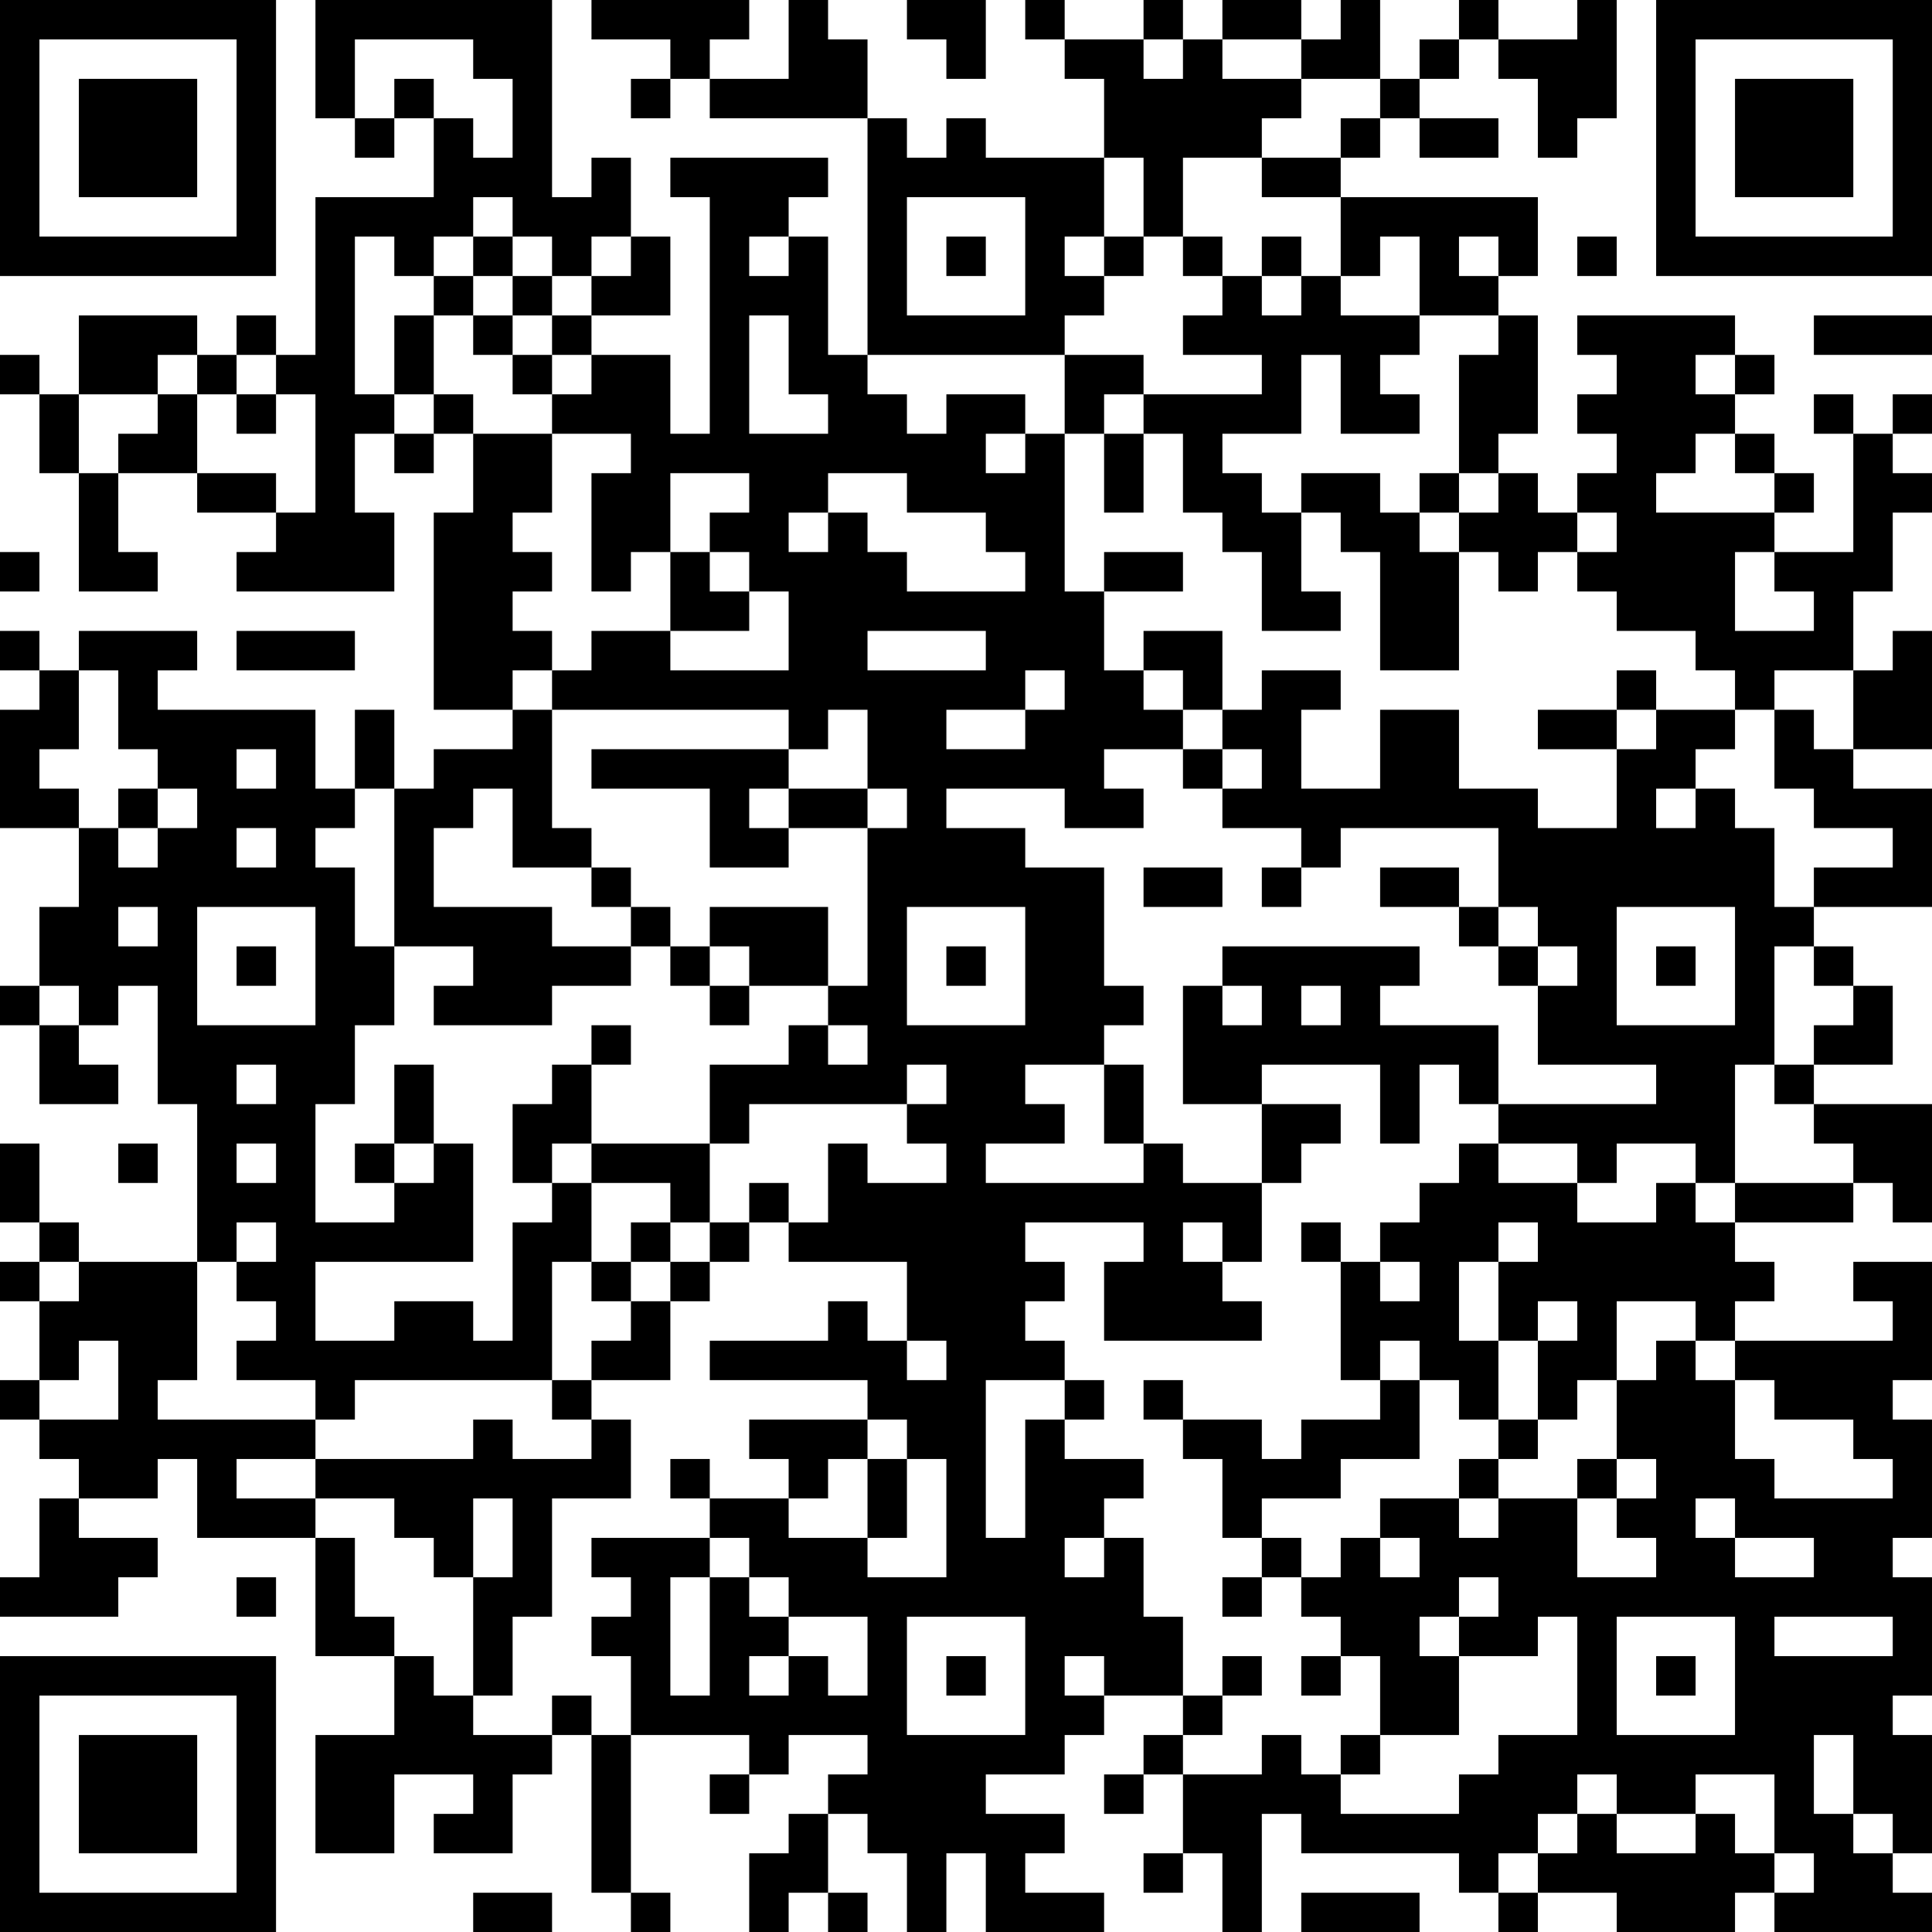 <?xml version="1.0" encoding="UTF-8"?>
<svg xmlns="http://www.w3.org/2000/svg" version="1.1" width="100" height="100" viewBox="0 0 100 100"><rect x="0" y="0" width="100" height="100" fill="#ffffff"/><g transform="scale(2.041)"><g transform="translate(0,0)"><path fill-rule="evenodd" d="M8 0L8 3L9 3L9 4L10 4L10 3L11 3L11 5L8 5L8 9L7 9L7 8L6 8L6 9L5 9L5 8L2 8L2 10L1 10L1 9L0 9L0 10L1 10L1 12L2 12L2 15L4 15L4 14L3 14L3 12L5 12L5 13L7 13L7 14L6 14L6 15L10 15L10 13L9 13L9 11L10 11L10 12L11 12L11 11L12 11L12 13L11 13L11 18L13 18L13 19L11 19L11 20L10 20L10 18L9 18L9 20L8 20L8 18L4 18L4 17L5 17L5 16L2 16L2 17L1 17L1 16L0 16L0 17L1 17L1 18L0 18L0 21L2 21L2 23L1 23L1 25L0 25L0 26L1 26L1 28L3 28L3 27L2 27L2 26L3 26L3 25L4 25L4 28L5 28L5 32L2 32L2 31L1 31L1 29L0 29L0 31L1 31L1 32L0 32L0 33L1 33L1 35L0 35L0 36L1 36L1 37L2 37L2 38L1 38L1 40L0 40L0 41L3 41L3 40L4 40L4 39L2 39L2 38L4 38L4 37L5 37L5 39L8 39L8 42L10 42L10 44L8 44L8 47L10 47L10 45L12 45L12 46L11 46L11 47L13 47L13 45L14 45L14 44L15 44L15 48L16 48L16 49L17 49L17 48L16 48L16 44L19 44L19 45L18 45L18 46L19 46L19 45L20 45L20 44L22 44L22 45L21 45L21 46L20 46L20 47L19 47L19 49L20 49L20 48L21 48L21 49L22 49L22 48L21 48L21 46L22 46L22 47L23 47L23 49L24 49L24 47L25 47L25 49L28 49L28 48L26 48L26 47L27 47L27 46L25 46L25 45L27 45L27 44L28 44L28 43L30 43L30 44L29 44L29 45L28 45L28 46L29 46L29 45L30 45L30 47L29 47L29 48L30 48L30 47L31 47L31 49L32 49L32 46L33 46L33 47L37 47L37 48L38 48L38 49L39 49L39 48L41 48L41 49L44 49L44 48L45 48L45 49L49 49L49 48L48 48L48 47L49 47L49 44L48 44L48 43L49 43L49 40L48 40L48 39L49 39L49 36L48 36L48 35L49 35L49 32L47 32L47 33L48 33L48 34L44 34L44 33L45 33L45 32L44 32L44 31L47 31L47 30L48 30L48 31L49 31L49 28L46 28L46 27L48 27L48 25L47 25L47 24L46 24L46 23L49 23L49 20L47 20L47 19L49 19L49 16L48 16L48 17L47 17L47 15L48 15L48 13L49 13L49 12L48 12L48 11L49 11L49 10L48 10L48 11L47 11L47 10L46 10L46 11L47 11L47 14L45 14L45 13L46 13L46 12L45 12L45 11L44 11L44 10L45 10L45 9L44 9L44 8L40 8L40 9L41 9L41 10L40 10L40 11L41 11L41 12L40 12L40 13L39 13L39 12L38 12L38 11L39 11L39 8L38 8L38 7L39 7L39 5L34 5L34 4L35 4L35 3L36 3L36 4L38 4L38 3L36 3L36 2L37 2L37 1L38 1L38 2L39 2L39 4L40 4L40 3L41 3L41 0L40 0L40 1L38 1L38 0L37 0L37 1L36 1L36 2L35 2L35 0L34 0L34 1L33 1L33 0L31 0L31 1L30 1L30 0L29 0L29 1L27 1L27 0L26 0L26 1L27 1L27 2L28 2L28 4L25 4L25 3L24 3L24 4L23 4L23 3L22 3L22 1L21 1L21 0L20 0L20 2L18 2L18 1L19 1L19 0L15 0L15 1L17 1L17 2L16 2L16 3L17 3L17 2L18 2L18 3L22 3L22 9L21 9L21 6L20 6L20 5L21 5L21 4L17 4L17 5L18 5L18 11L17 11L17 9L15 9L15 8L17 8L17 6L16 6L16 4L15 4L15 5L14 5L14 0ZM23 0L23 1L24 1L24 2L25 2L25 0ZM9 1L9 3L10 3L10 2L11 2L11 3L12 3L12 4L13 4L13 2L12 2L12 1ZM29 1L29 2L30 2L30 1ZM31 1L31 2L33 2L33 3L32 3L32 4L30 4L30 6L29 6L29 4L28 4L28 6L27 6L27 7L28 7L28 8L27 8L27 9L22 9L22 10L23 10L23 11L24 11L24 10L26 10L26 11L25 11L25 12L26 12L26 11L27 11L27 15L28 15L28 17L29 17L29 18L30 18L30 19L28 19L28 20L29 20L29 21L27 21L27 20L24 20L24 21L26 21L26 22L28 22L28 25L29 25L29 26L28 26L28 27L26 27L26 28L27 28L27 29L25 29L25 30L29 30L29 29L30 29L30 30L32 30L32 32L31 32L31 31L30 31L30 32L31 32L31 33L32 33L32 34L28 34L28 32L29 32L29 31L26 31L26 32L27 32L27 33L26 33L26 34L27 34L27 35L25 35L25 39L26 39L26 36L27 36L27 37L29 37L29 38L28 38L28 39L27 39L27 40L28 40L28 39L29 39L29 41L30 41L30 43L31 43L31 44L30 44L30 45L32 45L32 44L33 44L33 45L34 45L34 46L37 46L37 45L38 45L38 44L40 44L40 41L39 41L39 42L37 42L37 41L38 41L38 40L37 40L37 41L36 41L36 42L37 42L37 44L35 44L35 42L34 42L34 41L33 41L33 40L34 40L34 39L35 39L35 40L36 40L36 39L35 39L35 38L37 38L37 39L38 39L38 38L40 38L40 40L42 40L42 39L41 39L41 38L42 38L42 37L41 37L41 35L42 35L42 34L43 34L43 35L44 35L44 37L45 37L45 38L48 38L48 37L47 37L47 36L45 36L45 35L44 35L44 34L43 34L43 33L41 33L41 35L40 35L40 36L39 36L39 34L40 34L40 33L39 33L39 34L38 34L38 32L39 32L39 31L38 31L38 32L37 32L37 34L38 34L38 36L37 36L37 35L36 35L36 34L35 34L35 35L34 35L34 32L35 32L35 33L36 33L36 32L35 32L35 31L36 31L36 30L37 30L37 29L38 29L38 30L40 30L40 31L42 31L42 30L43 30L43 31L44 31L44 30L47 30L47 29L46 29L46 28L45 28L45 27L46 27L46 26L47 26L47 25L46 25L46 24L45 24L45 27L44 27L44 30L43 30L43 29L41 29L41 30L40 30L40 29L38 29L38 28L42 28L42 27L39 27L39 25L40 25L40 24L39 24L39 23L38 23L38 21L34 21L34 22L33 22L33 21L31 21L31 20L32 20L32 19L31 19L31 18L32 18L32 17L34 17L34 18L33 18L33 20L35 20L35 18L37 18L37 20L39 20L39 21L41 21L41 19L42 19L42 18L44 18L44 19L43 19L43 20L42 20L42 21L43 21L43 20L44 20L44 21L45 21L45 23L46 23L46 22L48 22L48 21L46 21L46 20L45 20L45 18L46 18L46 19L47 19L47 17L45 17L45 18L44 18L44 17L43 17L43 16L41 16L41 15L40 15L40 14L41 14L41 13L40 13L40 14L39 14L39 15L38 15L38 14L37 14L37 13L38 13L38 12L37 12L37 9L38 9L38 8L36 8L36 6L35 6L35 7L34 7L34 5L32 5L32 4L34 4L34 3L35 3L35 2L33 2L33 1ZM12 5L12 6L11 6L11 7L10 7L10 6L9 6L9 10L10 10L10 11L11 11L11 10L12 10L12 11L14 11L14 13L13 13L13 14L14 14L14 15L13 15L13 16L14 16L14 17L13 17L13 18L14 18L14 21L15 21L15 22L13 22L13 20L12 20L12 21L11 21L11 23L14 23L14 24L16 24L16 25L14 25L14 26L11 26L11 25L12 25L12 24L10 24L10 20L9 20L9 21L8 21L8 22L9 22L9 24L10 24L10 26L9 26L9 28L8 28L8 31L10 31L10 30L11 30L11 29L12 29L12 32L8 32L8 34L10 34L10 33L12 33L12 34L13 34L13 31L14 31L14 30L15 30L15 32L14 32L14 35L9 35L9 36L8 36L8 35L6 35L6 34L7 34L7 33L6 33L6 32L7 32L7 31L6 31L6 32L5 32L5 35L4 35L4 36L8 36L8 37L6 37L6 38L8 38L8 39L9 39L9 41L10 41L10 42L11 42L11 43L12 43L12 44L14 44L14 43L15 43L15 44L16 44L16 42L15 42L15 41L16 41L16 40L15 40L15 39L18 39L18 40L17 40L17 43L18 43L18 40L19 40L19 41L20 41L20 42L19 42L19 43L20 43L20 42L21 42L21 43L22 43L22 41L20 41L20 40L19 40L19 39L18 39L18 38L20 38L20 39L22 39L22 40L24 40L24 37L23 37L23 36L22 36L22 35L18 35L18 34L21 34L21 33L22 33L22 34L23 34L23 35L24 35L24 34L23 34L23 32L20 32L20 31L21 31L21 29L22 29L22 30L24 30L24 29L23 29L23 28L24 28L24 27L23 27L23 28L19 28L19 29L18 29L18 27L20 27L20 26L21 26L21 27L22 27L22 26L21 26L21 25L22 25L22 21L23 21L23 20L22 20L22 18L21 18L21 19L20 19L20 18L14 18L14 17L15 17L15 16L17 16L17 17L20 17L20 15L19 15L19 14L18 14L18 13L19 13L19 12L17 12L17 14L16 14L16 15L15 15L15 12L16 12L16 11L14 11L14 10L15 10L15 9L14 9L14 8L15 8L15 7L16 7L16 6L15 6L15 7L14 7L14 6L13 6L13 5ZM23 5L23 8L26 8L26 5ZM12 6L12 7L11 7L11 8L10 8L10 10L11 10L11 8L12 8L12 9L13 9L13 10L14 10L14 9L13 9L13 8L14 8L14 7L13 7L13 6ZM19 6L19 7L20 7L20 6ZM24 6L24 7L25 7L25 6ZM28 6L28 7L29 7L29 6ZM30 6L30 7L31 7L31 8L30 8L30 9L32 9L32 10L29 10L29 9L27 9L27 11L28 11L28 13L29 13L29 11L30 11L30 13L31 13L31 14L32 14L32 16L34 16L34 15L33 15L33 13L34 13L34 14L35 14L35 17L37 17L37 14L36 14L36 13L37 13L37 12L36 12L36 13L35 13L35 12L33 12L33 13L32 13L32 12L31 12L31 11L33 11L33 9L34 9L34 11L36 11L36 10L35 10L35 9L36 9L36 8L34 8L34 7L33 7L33 6L32 6L32 7L31 7L31 6ZM37 6L37 7L38 7L38 6ZM40 6L40 7L41 7L41 6ZM12 7L12 8L13 8L13 7ZM32 7L32 8L33 8L33 7ZM19 8L19 11L21 11L21 10L20 10L20 8ZM46 8L46 9L49 9L49 8ZM4 9L4 10L2 10L2 12L3 12L3 11L4 11L4 10L5 10L5 12L7 12L7 13L8 13L8 10L7 10L7 9L6 9L6 10L5 10L5 9ZM43 9L43 10L44 10L44 9ZM6 10L6 11L7 11L7 10ZM28 10L28 11L29 11L29 10ZM43 11L43 12L42 12L42 13L45 13L45 12L44 12L44 11ZM21 12L21 13L20 13L20 14L21 14L21 13L22 13L22 14L23 14L23 15L26 15L26 14L25 14L25 13L23 13L23 12ZM0 14L0 15L1 15L1 14ZM17 14L17 16L19 16L19 15L18 15L18 14ZM28 14L28 15L30 15L30 14ZM44 14L44 16L46 16L46 15L45 15L45 14ZM6 16L6 17L9 17L9 16ZM22 16L22 17L25 17L25 16ZM29 16L29 17L30 17L30 18L31 18L31 16ZM2 17L2 19L1 19L1 20L2 20L2 21L3 21L3 22L4 22L4 21L5 21L5 20L4 20L4 19L3 19L3 17ZM26 17L26 18L24 18L24 19L26 19L26 18L27 18L27 17ZM41 17L41 18L39 18L39 19L41 19L41 18L42 18L42 17ZM6 19L6 20L7 20L7 19ZM15 19L15 20L18 20L18 22L20 22L20 21L22 21L22 20L20 20L20 19ZM30 19L30 20L31 20L31 19ZM3 20L3 21L4 21L4 20ZM19 20L19 21L20 21L20 20ZM6 21L6 22L7 22L7 21ZM15 22L15 23L16 23L16 24L17 24L17 25L18 25L18 26L19 26L19 25L21 25L21 23L18 23L18 24L17 24L17 23L16 23L16 22ZM29 22L29 23L31 23L31 22ZM32 22L32 23L33 23L33 22ZM35 22L35 23L37 23L37 24L38 24L38 25L39 25L39 24L38 24L38 23L37 23L37 22ZM3 23L3 24L4 24L4 23ZM5 23L5 26L8 26L8 23ZM23 23L23 26L26 26L26 23ZM41 23L41 26L44 26L44 23ZM6 24L6 25L7 25L7 24ZM18 24L18 25L19 25L19 24ZM24 24L24 25L25 25L25 24ZM31 24L31 25L30 25L30 28L32 28L32 30L33 30L33 29L34 29L34 28L32 28L32 27L35 27L35 29L36 29L36 27L37 27L37 28L38 28L38 26L35 26L35 25L36 25L36 24ZM42 24L42 25L43 25L43 24ZM1 25L1 26L2 26L2 25ZM31 25L31 26L32 26L32 25ZM33 25L33 26L34 26L34 25ZM15 26L15 27L14 27L14 28L13 28L13 30L14 30L14 29L15 29L15 30L17 30L17 31L16 31L16 32L15 32L15 33L16 33L16 34L15 34L15 35L14 35L14 36L15 36L15 37L13 37L13 36L12 36L12 37L8 37L8 38L10 38L10 39L11 39L11 40L12 40L12 43L13 43L13 41L14 41L14 38L16 38L16 36L15 36L15 35L17 35L17 33L18 33L18 32L19 32L19 31L20 31L20 30L19 30L19 31L18 31L18 29L15 29L15 27L16 27L16 26ZM6 27L6 28L7 28L7 27ZM10 27L10 29L9 29L9 30L10 30L10 29L11 29L11 27ZM28 27L28 29L29 29L29 27ZM3 29L3 30L4 30L4 29ZM6 29L6 30L7 30L7 29ZM17 31L17 32L16 32L16 33L17 33L17 32L18 32L18 31ZM33 31L33 32L34 32L34 31ZM1 32L1 33L2 33L2 32ZM2 34L2 35L1 35L1 36L3 36L3 34ZM27 35L27 36L28 36L28 35ZM29 35L29 36L30 36L30 37L31 37L31 39L32 39L32 40L31 40L31 41L32 41L32 40L33 40L33 39L32 39L32 38L34 38L34 37L36 37L36 35L35 35L35 36L33 36L33 37L32 37L32 36L30 36L30 35ZM19 36L19 37L20 37L20 38L21 38L21 37L22 37L22 39L23 39L23 37L22 37L22 36ZM38 36L38 37L37 37L37 38L38 38L38 37L39 37L39 36ZM17 37L17 38L18 38L18 37ZM40 37L40 38L41 38L41 37ZM12 38L12 40L13 40L13 38ZM43 38L43 39L44 39L44 40L46 40L46 39L44 39L44 38ZM6 40L6 41L7 41L7 40ZM23 41L23 44L26 44L26 41ZM41 41L41 44L44 44L44 41ZM45 41L45 42L48 42L48 41ZM24 42L24 43L25 43L25 42ZM27 42L27 43L28 43L28 42ZM31 42L31 43L32 43L32 42ZM33 42L33 43L34 43L34 42ZM42 42L42 43L43 43L43 42ZM34 44L34 45L35 45L35 44ZM46 44L46 46L47 46L47 47L48 47L48 46L47 46L47 44ZM40 45L40 46L39 46L39 47L38 47L38 48L39 48L39 47L40 47L40 46L41 46L41 47L43 47L43 46L44 46L44 47L45 47L45 48L46 48L46 47L45 47L45 45L43 45L43 46L41 46L41 45ZM12 48L12 49L14 49L14 48ZM33 48L33 49L36 49L36 48ZM0 0L0 7L7 7L7 0ZM1 1L1 6L6 6L6 1ZM2 2L2 5L5 5L5 2ZM42 0L42 7L49 7L49 0ZM43 1L43 6L48 6L48 1ZM44 2L44 5L47 5L47 2ZM0 42L0 49L7 49L7 42ZM1 43L1 48L6 48L6 43ZM2 44L2 47L5 47L5 44Z" fill="#000000"/></g></g></svg>
